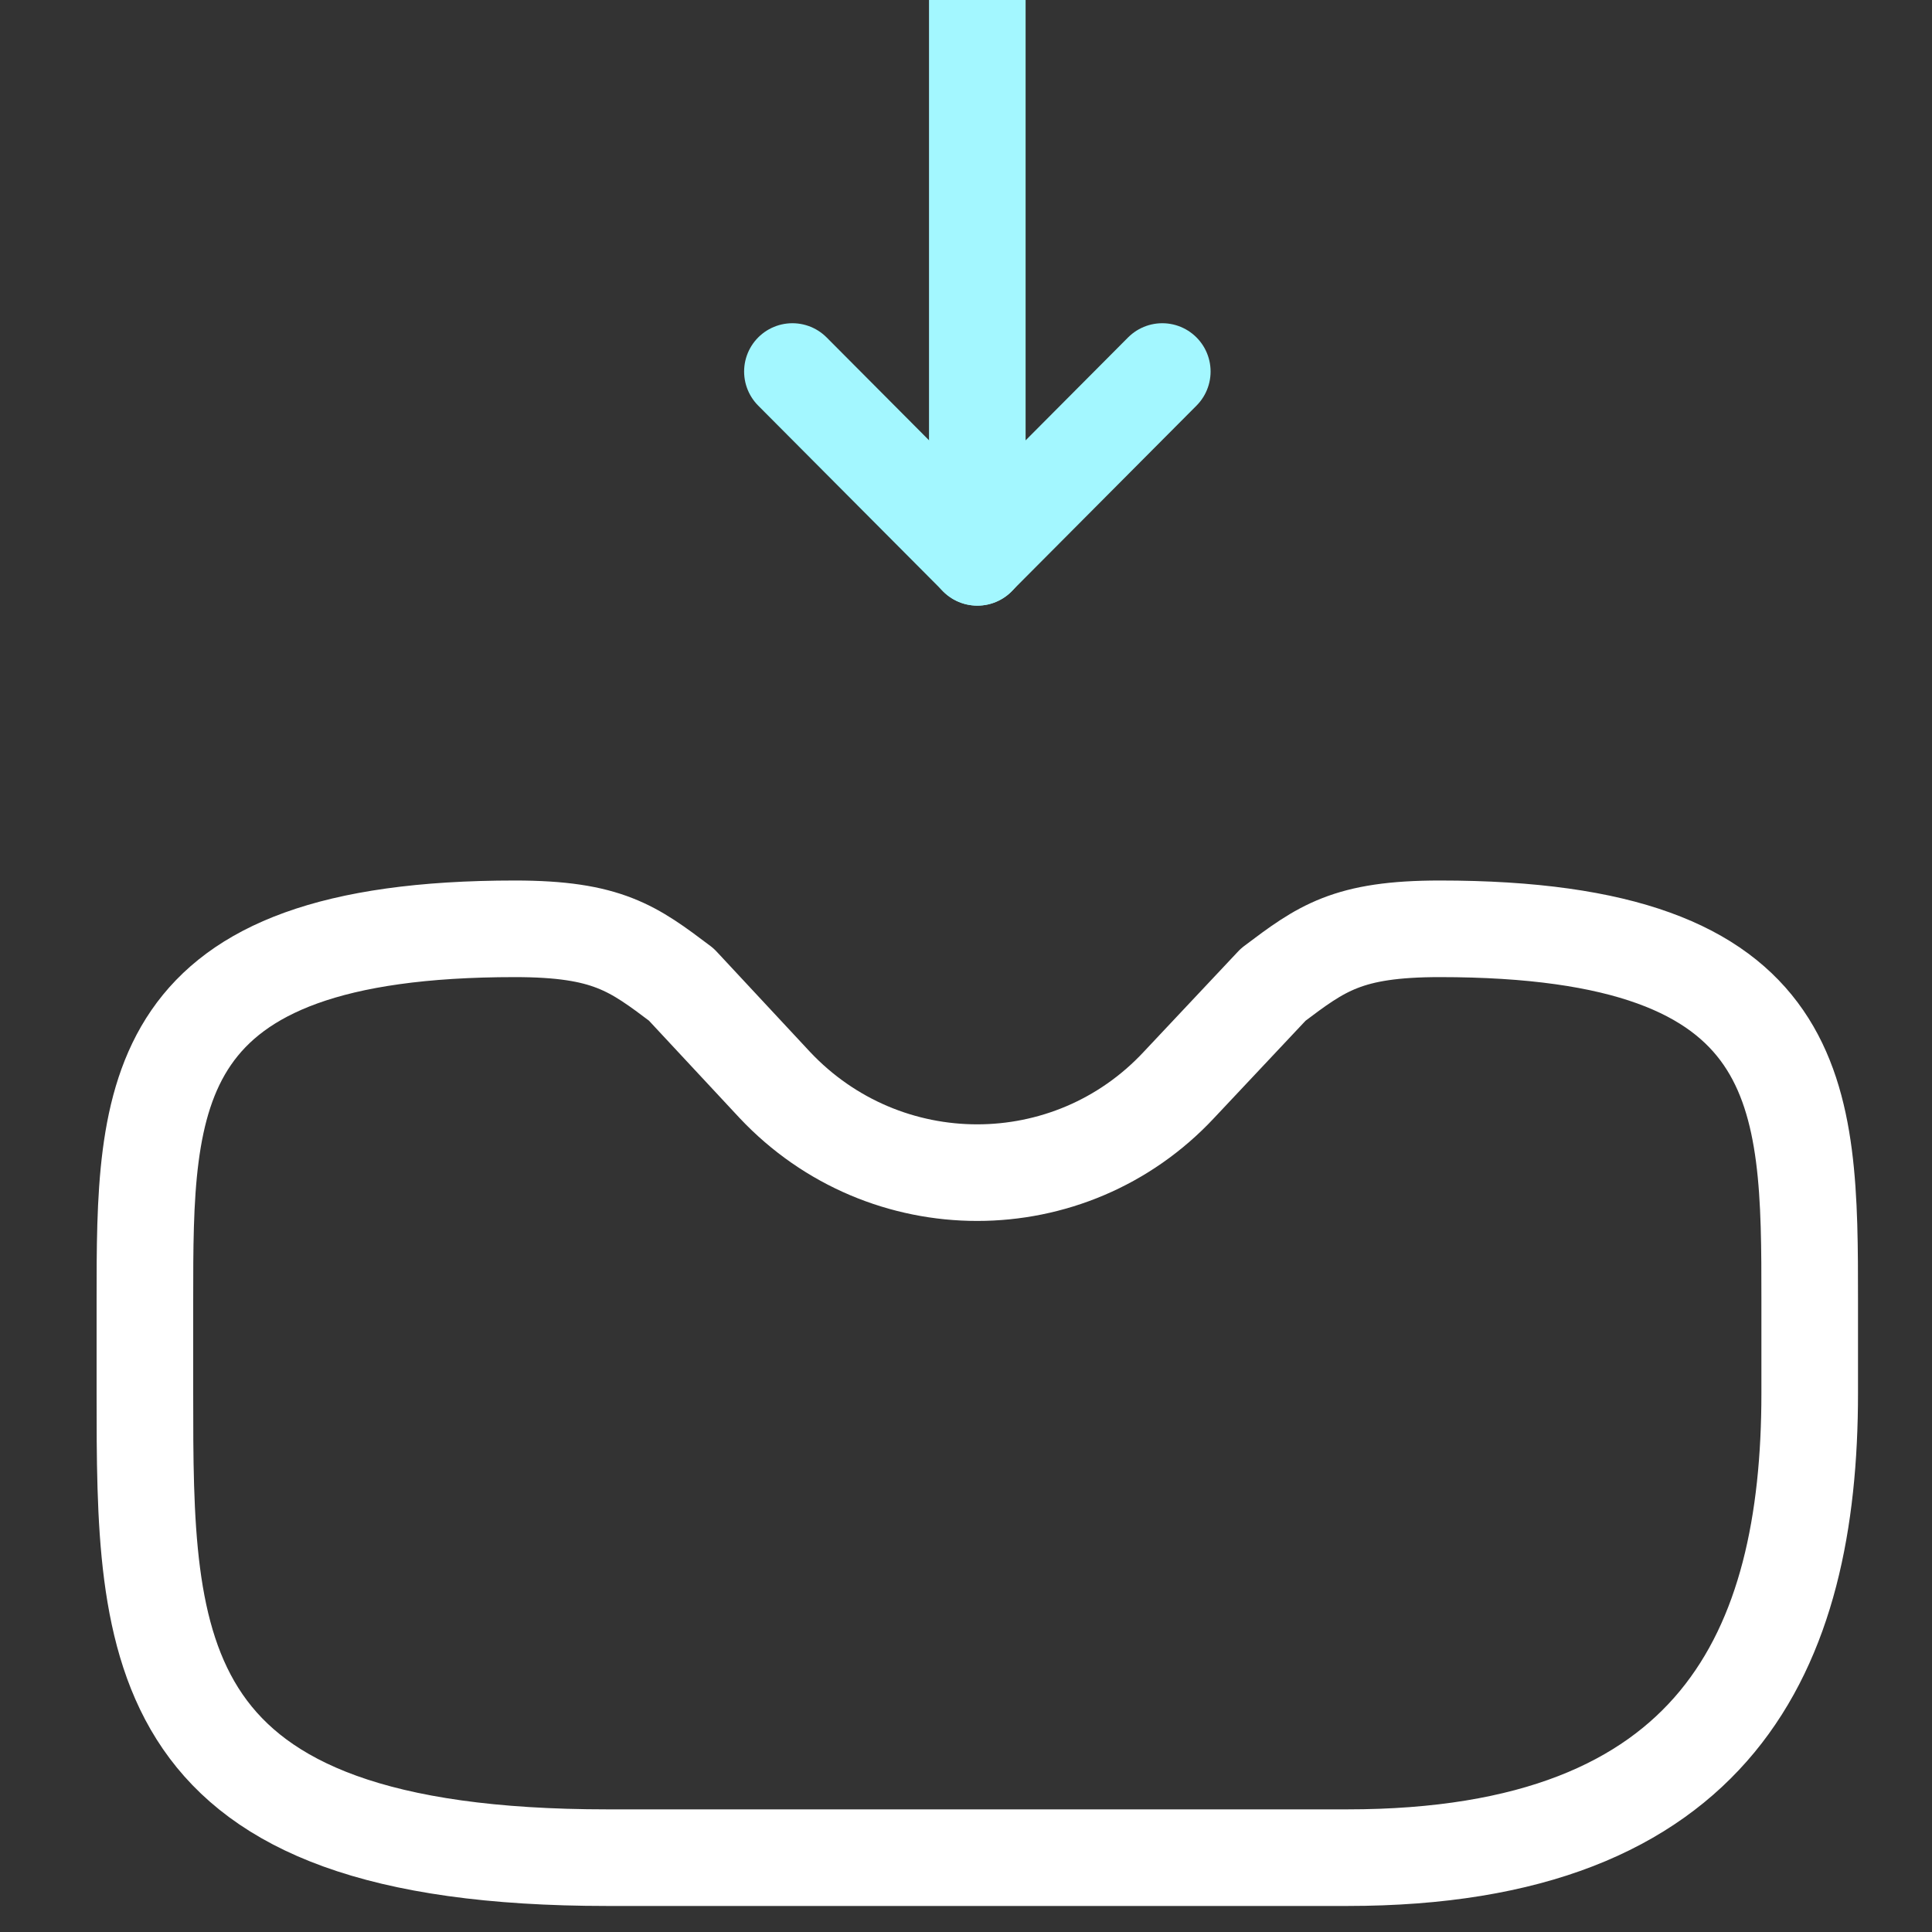 <?xml version="1.0" encoding="UTF-8"?> <svg xmlns="http://www.w3.org/2000/svg" width="40" height="40" viewBox="0 0 40 40" fill="none"><rect x="0" y="0" width="40" height="40" fill="#333333" stroke="none"/><g clip-path="url(#clip0_11350_326)"><path d="M20.234 0V11.539L24.064 7.692" stroke="#A3F7FF" stroke-width="2" stroke-linecap="round" stroke-linejoin="round"></path><path d="M20.236 11.539L16.406 7.692" stroke="#A3F7FF" stroke-width="2" stroke-linecap="round" stroke-linejoin="round"></path><path d="M10.66 19.23C3 19.23 3 22.673 3 26.923V28.846C3 34.154 3 38.461 12.575 38.461H27.894C35.553 38.461 37.468 34.154 37.468 28.846V26.923C37.468 22.673 37.468 19.23 29.809 19.23C27.894 19.23 27.358 19.634 26.362 20.384L24.409 22.461C22.149 24.884 18.319 24.884 16.04 22.461L14.106 20.384C13.111 19.634 12.575 19.23 10.66 19.23Z" stroke="white" stroke-width="2" stroke-miterlimit="10" stroke-linecap="round" stroke-linejoin="round"></path></g><defs><clipPath id="clip0_11350_326"><rect width="40" height="40" fill="white"></rect></clipPath></defs></svg> 